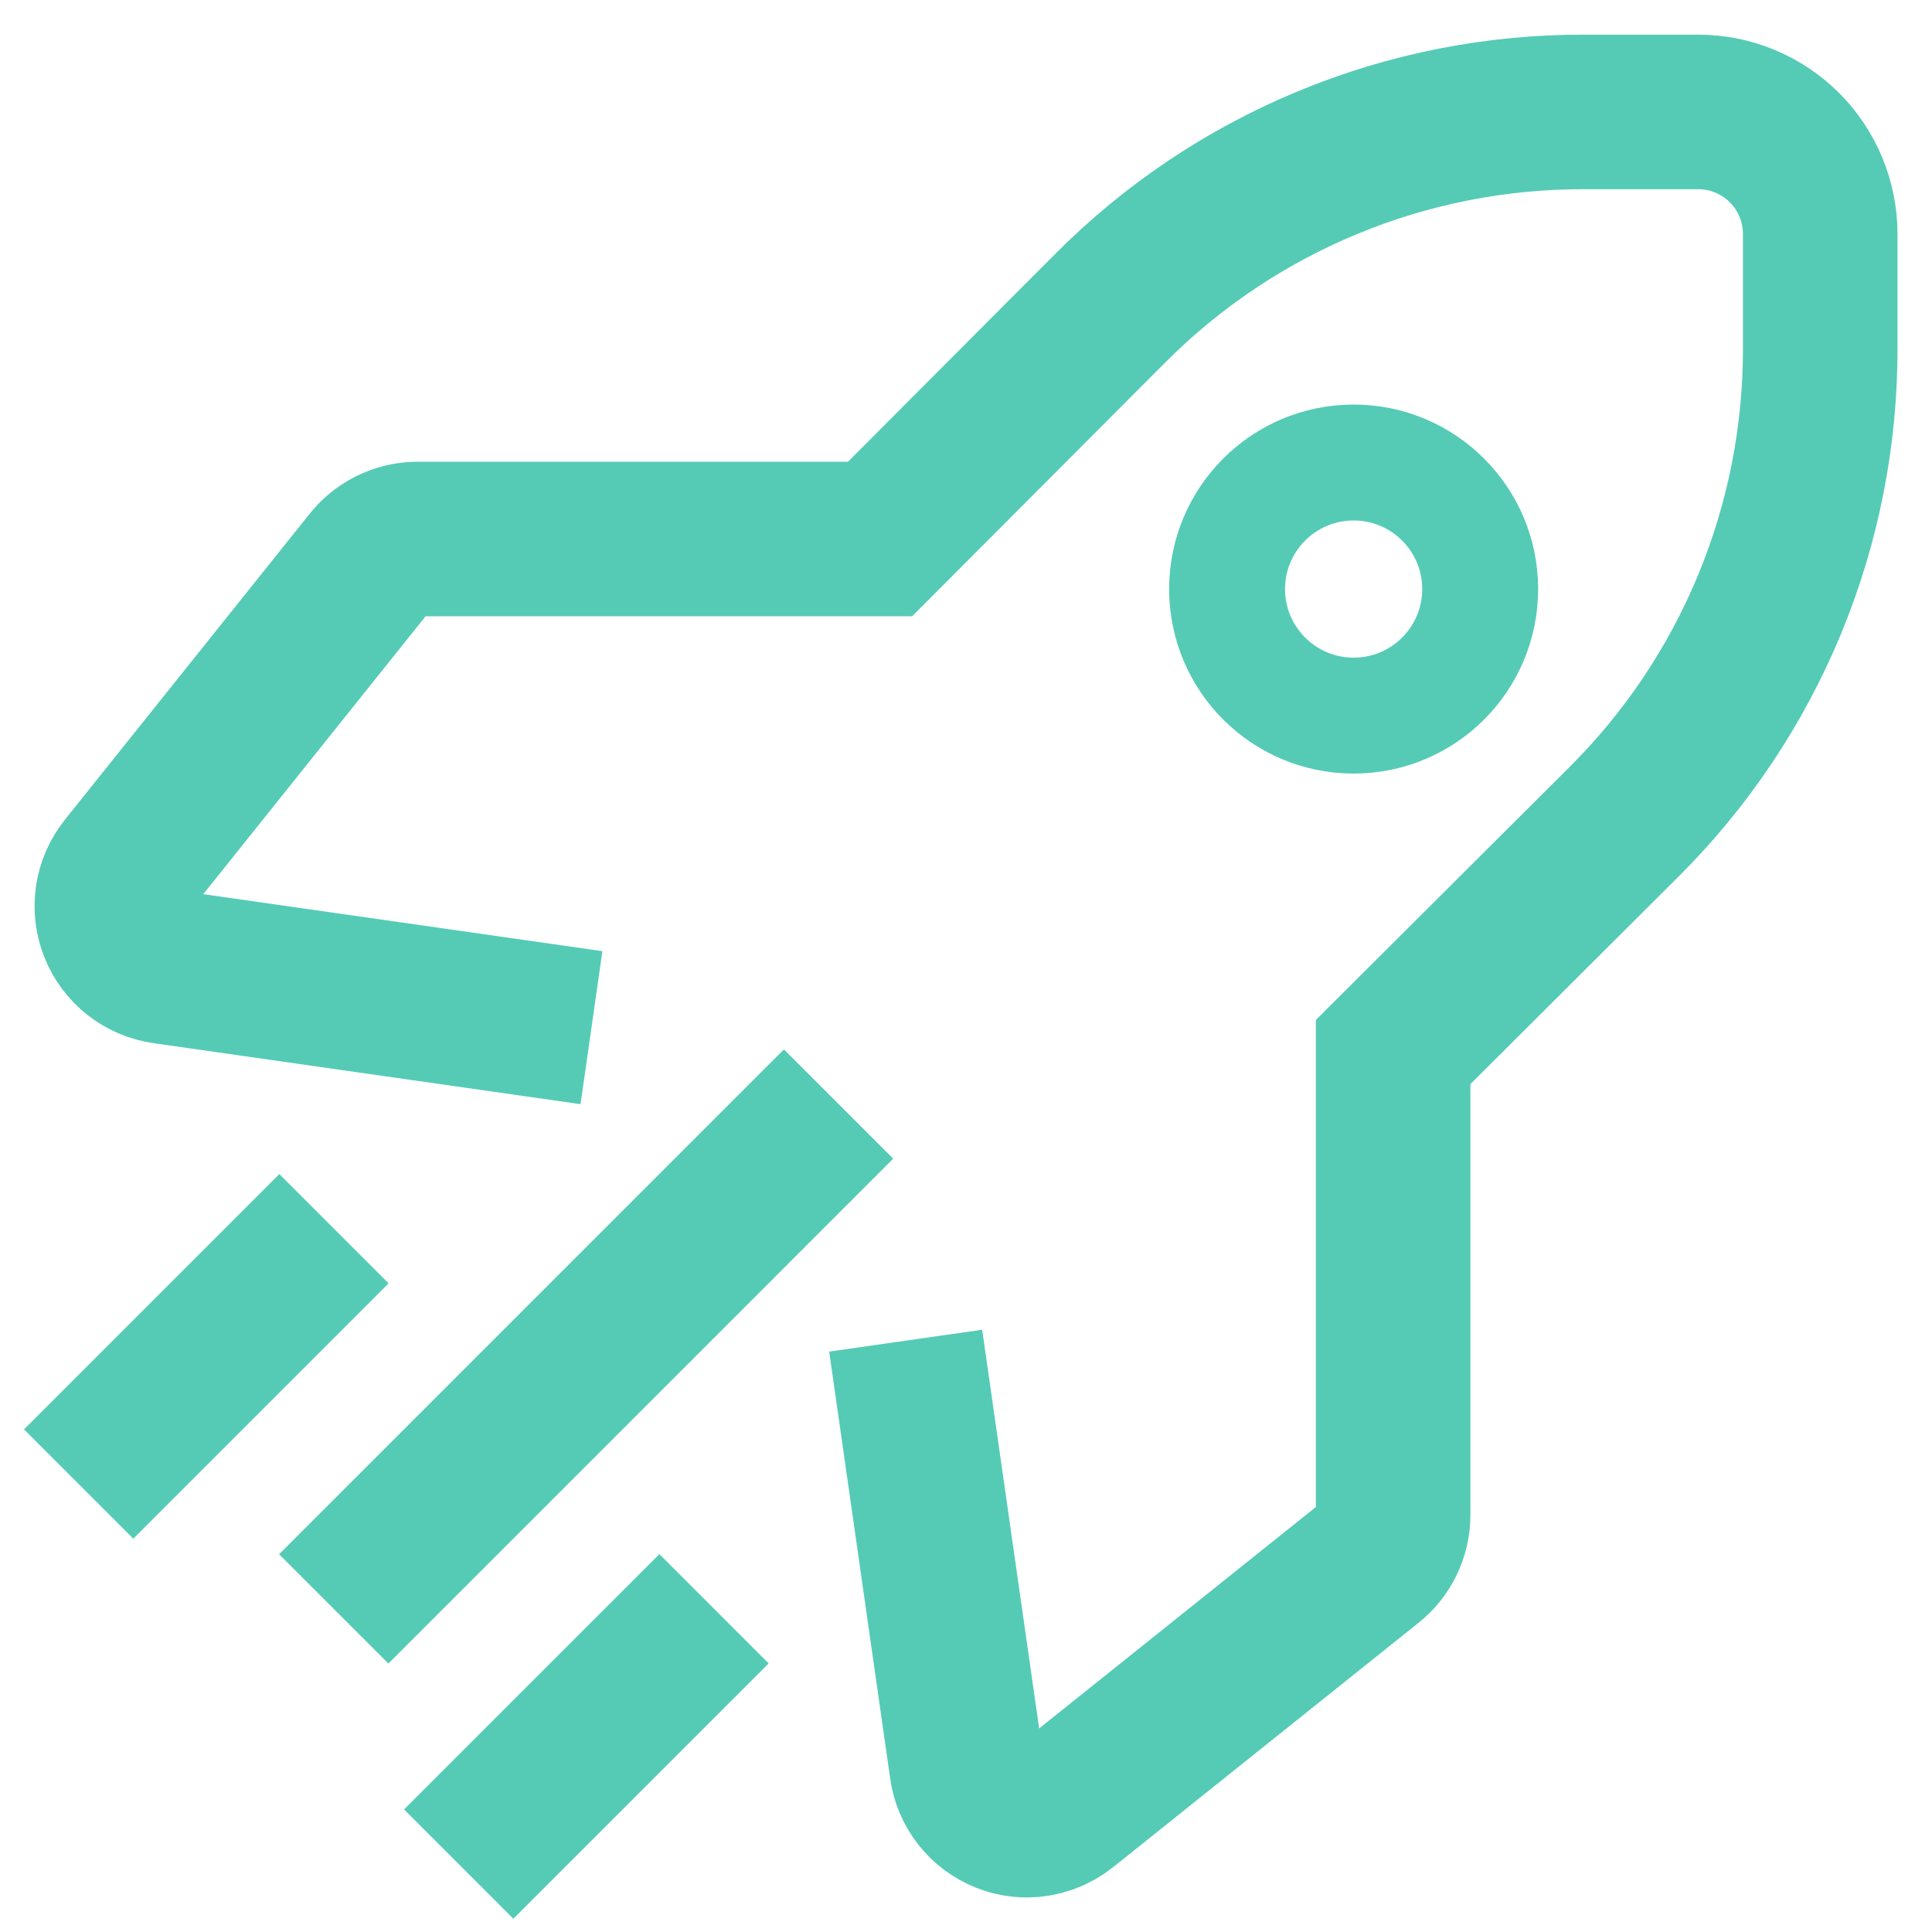 <svg width="50" height="50" viewBox="0 0 50 50" fill="none" xmlns="http://www.w3.org/2000/svg">
<g clip-path="url(#clip0_1619_53288)">
<path d="M23.439 34.696L25.018 45.748C25.056 46.024 25.167 46.285 25.339 46.504C25.511 46.723 25.738 46.892 25.997 46.995C26.183 47.069 26.381 47.106 26.581 47.106C26.937 47.104 27.282 46.981 27.56 46.759L35.454 40.443C35.641 40.296 35.791 40.109 35.895 39.896C35.999 39.682 36.053 39.449 36.054 39.211V27.227L42.023 21.275C43.641 19.666 44.923 17.752 45.796 15.643C46.669 13.534 47.114 11.273 47.107 8.991V6.054C47.107 5.217 46.774 4.414 46.182 3.821C45.59 3.229 44.786 2.897 43.949 2.897H41.012C38.73 2.889 36.469 3.334 34.361 4.207C32.252 5.08 30.337 6.362 28.728 7.981L22.776 13.949H10.792C10.553 13.952 10.319 14.009 10.105 14.116C9.892 14.222 9.706 14.376 9.56 14.565L3.245 22.459C3.068 22.678 2.954 22.939 2.912 23.216C2.87 23.494 2.903 23.778 3.008 24.038C3.111 24.297 3.281 24.524 3.5 24.695C3.719 24.867 3.979 24.978 4.255 25.017L15.307 26.596" stroke="#55CBB5" stroke-width="4"/>
<path d="M21.702 28.572L8.637 41.638" stroke="#55CBB5" stroke-width="4"/>
<path d="M8.643 31.799L2.035 38.407" stroke="#55CBB5" stroke-width="4"/>
<path d="M18.479 41.635L11.871 48.242" stroke="#55CBB5" stroke-width="4"/>
<ellipse cx="35.032" cy="15.245" rx="3.275" ry="3.275" stroke="#55CBB5" stroke-width="3"/>
</g>
<defs>
<clipPath id="clip0_1619_53288">
<rect width="50" height="50" fill="white"/>
</clipPath>
</defs>
</svg>
